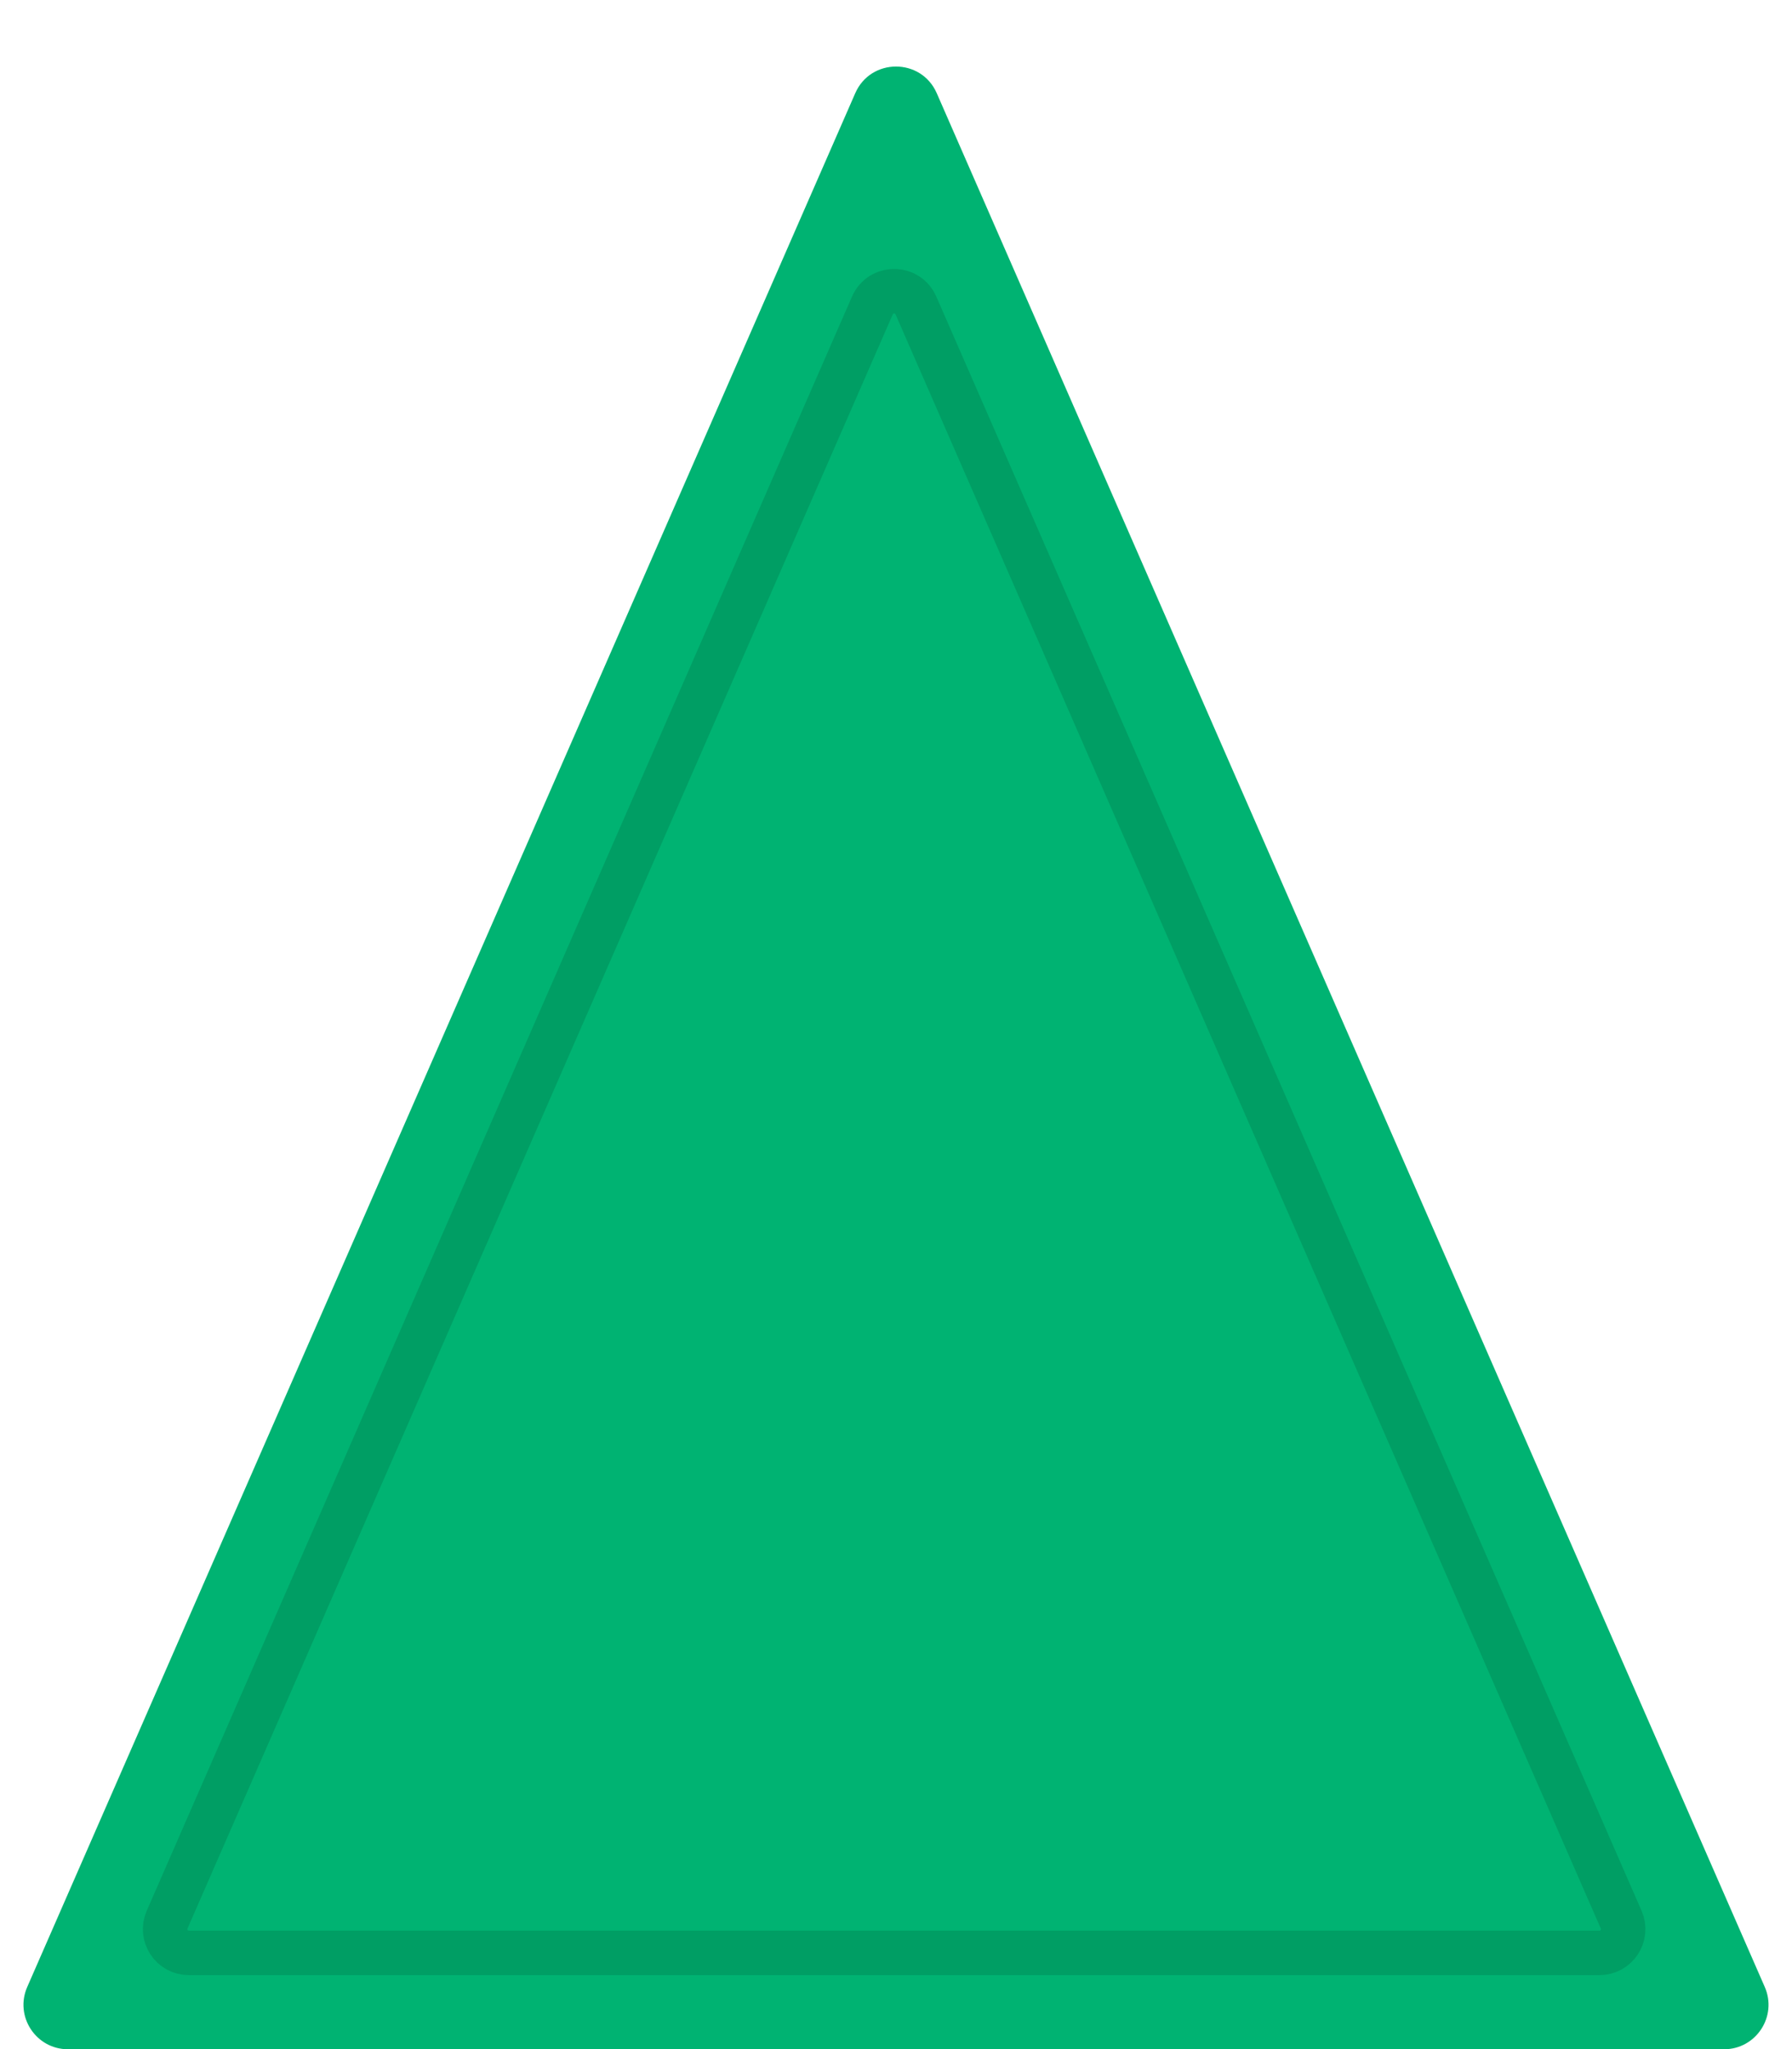 <?xml version="1.0" encoding="UTF-8"?> <svg xmlns="http://www.w3.org/2000/svg" width="967" height="1106" viewBox="0 0 967 1106" fill="none"><path d="M505.49 50.303C497.105 31.121 469.895 31.121 461.509 50.303L14.694 1072.39C7.763 1088.24 19.38 1106 36.685 1106L930.315 1106C947.62 1106 959.237 1088.24 952.306 1072.39L505.49 50.303Z" fill="#00B372"></path><path d="M101.924 1054H863.076C872.316 1054 878.521 1044.52 874.822 1036.05L494.245 164.863C489.768 154.615 475.232 154.615 470.755 164.863L90.178 1036.05C86.479 1044.52 92.684 1054 101.924 1054Z" stroke="#009E64" stroke-width="24"></path></svg> 